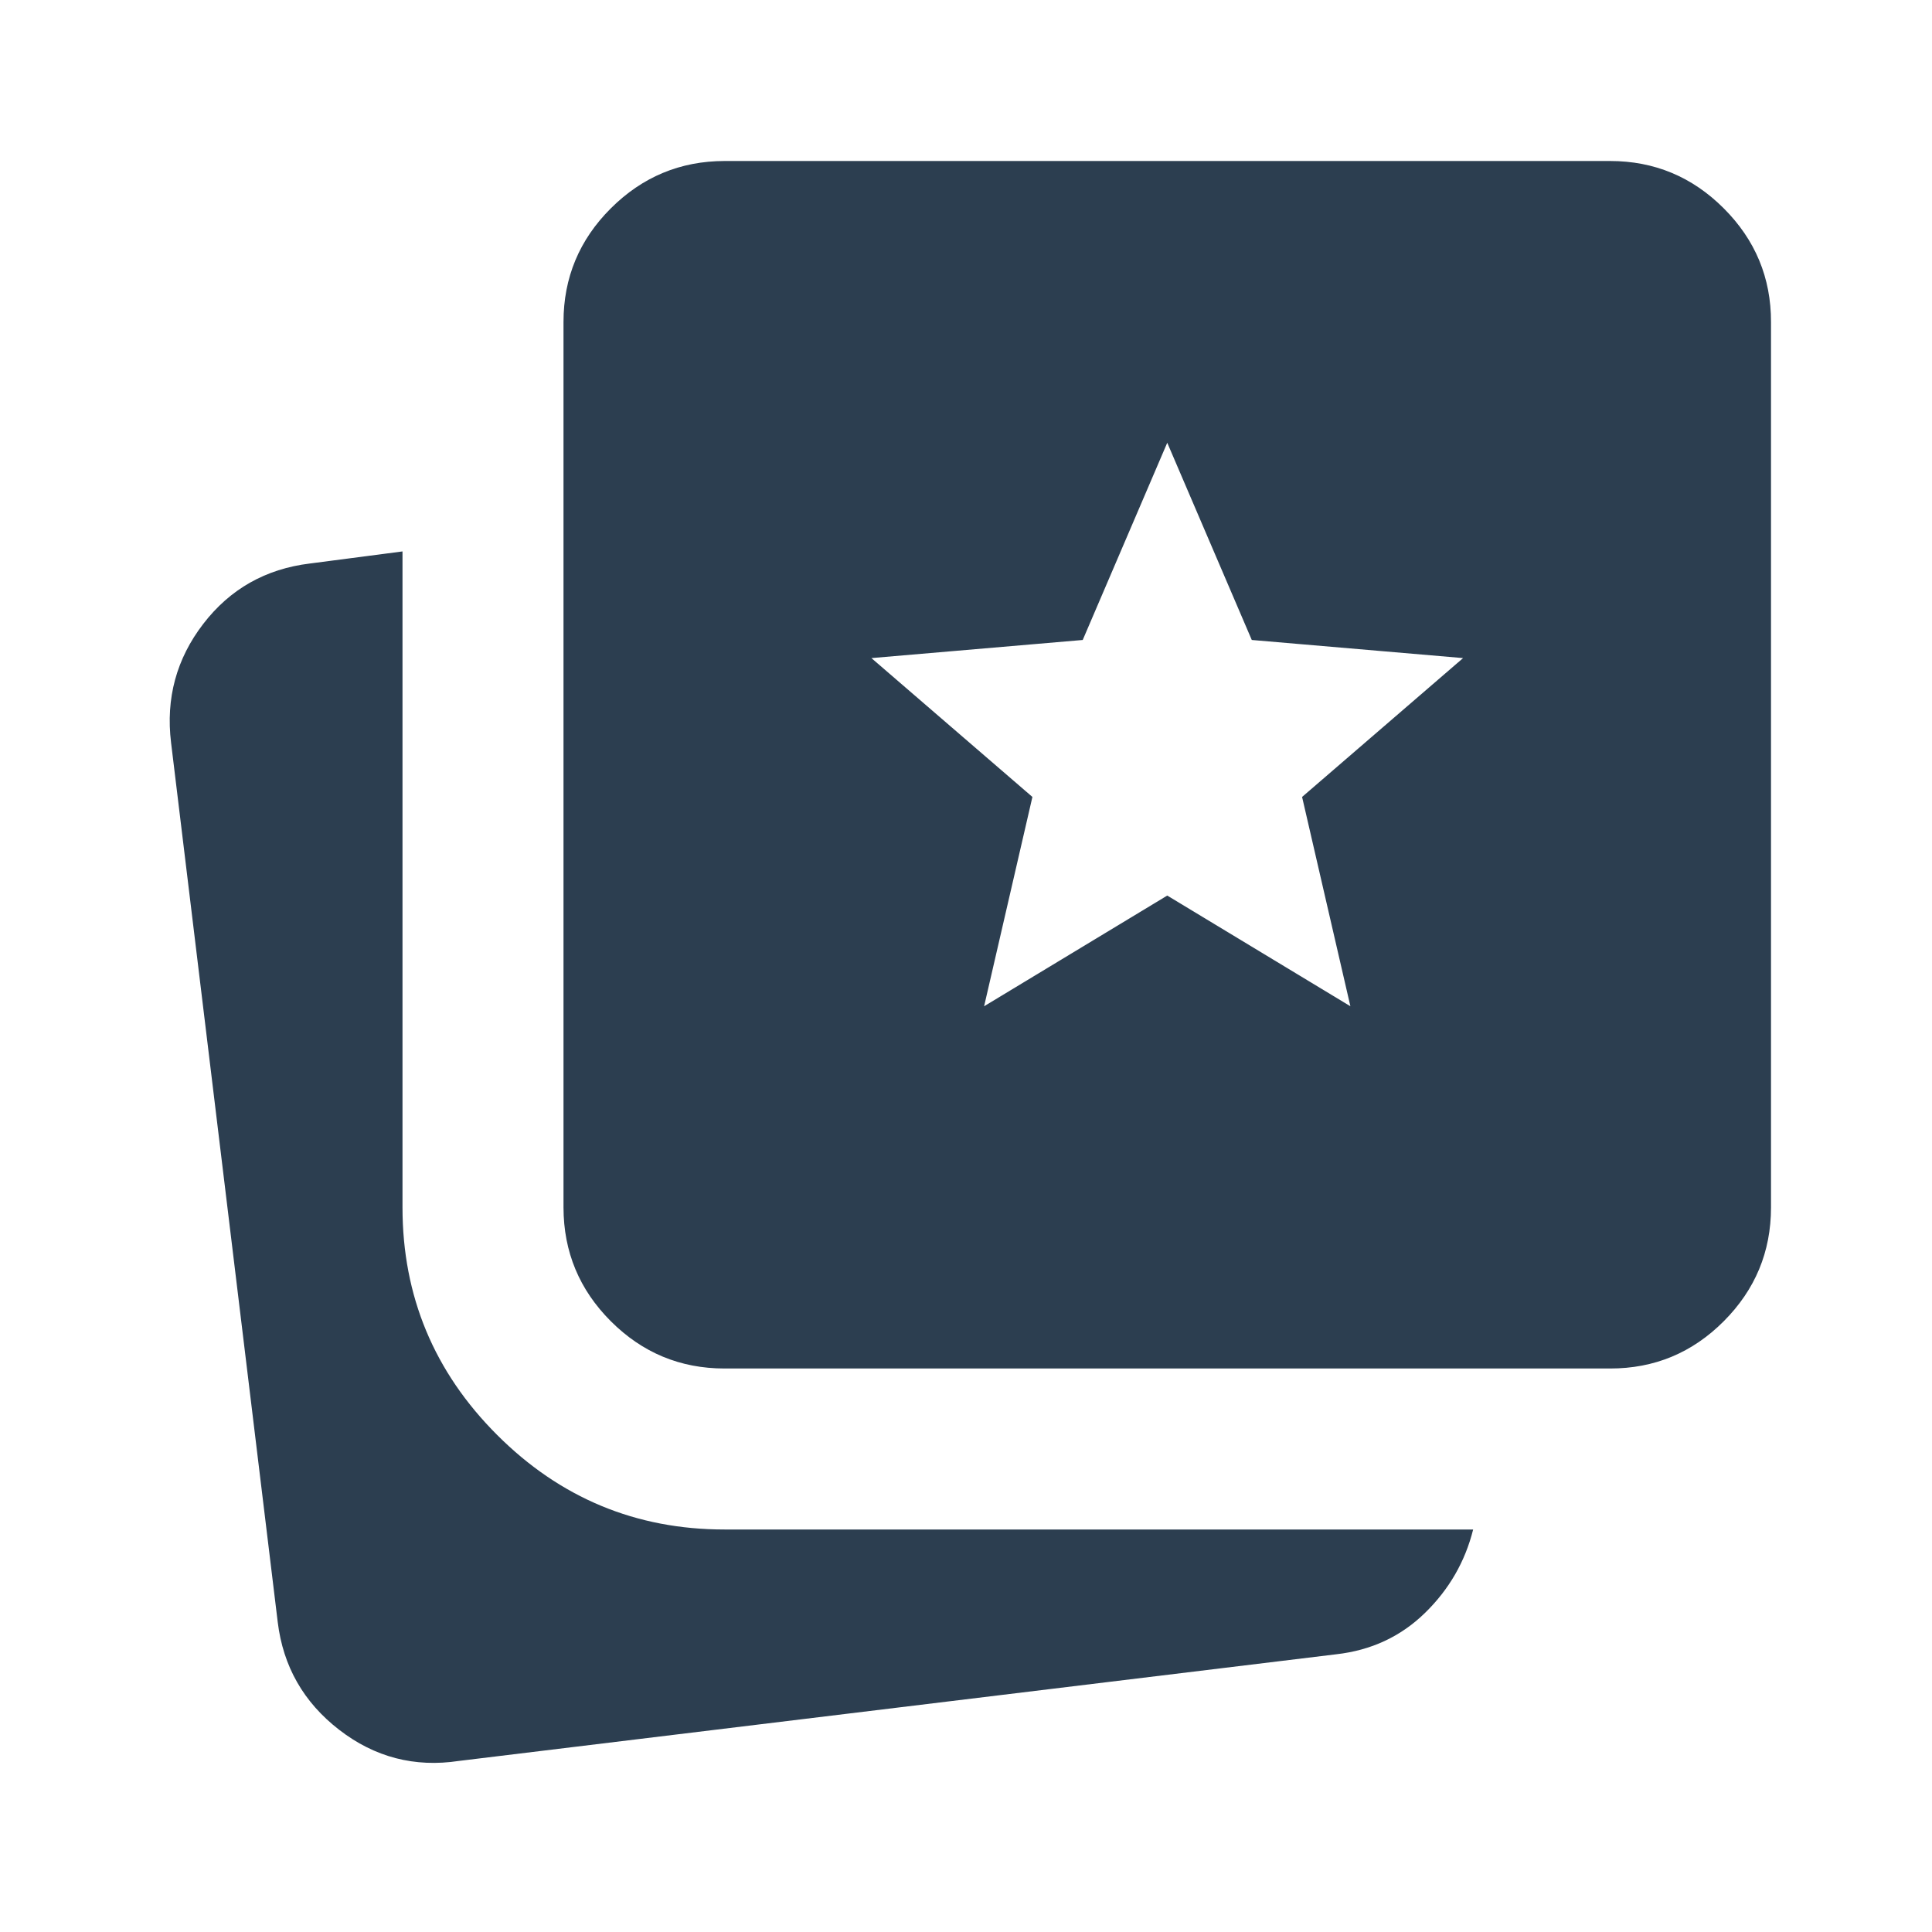 <?xml version="1.0" encoding="UTF-8"?> <svg xmlns="http://www.w3.org/2000/svg" width="24" height="24" viewBox="0 0 24 24" fill="none"><path d="M12.225 12.5L14.5 11.125L16.775 12.5L16.175 9.9L18.175 8.175L15.55 7.95L14.5 5.5L13.45 7.95L10.825 8.175L12.825 9.9L12.225 12.5ZM5.7 21.875C5.15 21.958 4.654 21.829 4.213 21.488C3.772 21.147 3.517 20.701 3.45 20.15L2.125 9.225C2.058 8.675 2.192 8.183 2.525 7.75C2.858 7.317 3.3 7.067 3.85 7L5 6.85V15C5 16.1 5.392 17.042 6.175 17.825C6.958 18.608 7.9 19 9 19H18.3C18.2 19.4 18 19.746 17.7 20.038C17.4 20.33 17.033 20.501 16.6 20.55L5.7 21.875ZM9 17C8.45 17 7.979 16.804 7.588 16.413C7.197 16.022 7.001 15.551 7 15V4C7 3.45 7.196 2.979 7.588 2.588C7.98 2.197 8.451 2.001 9 2H20C20.55 2 21.021 2.196 21.413 2.588C21.805 2.98 22.001 3.451 22 4V15C22 15.55 21.804 16.021 21.413 16.413C21.022 16.805 20.551 17.001 20 17H9Z" fill="#2C3E50"></path></svg> 